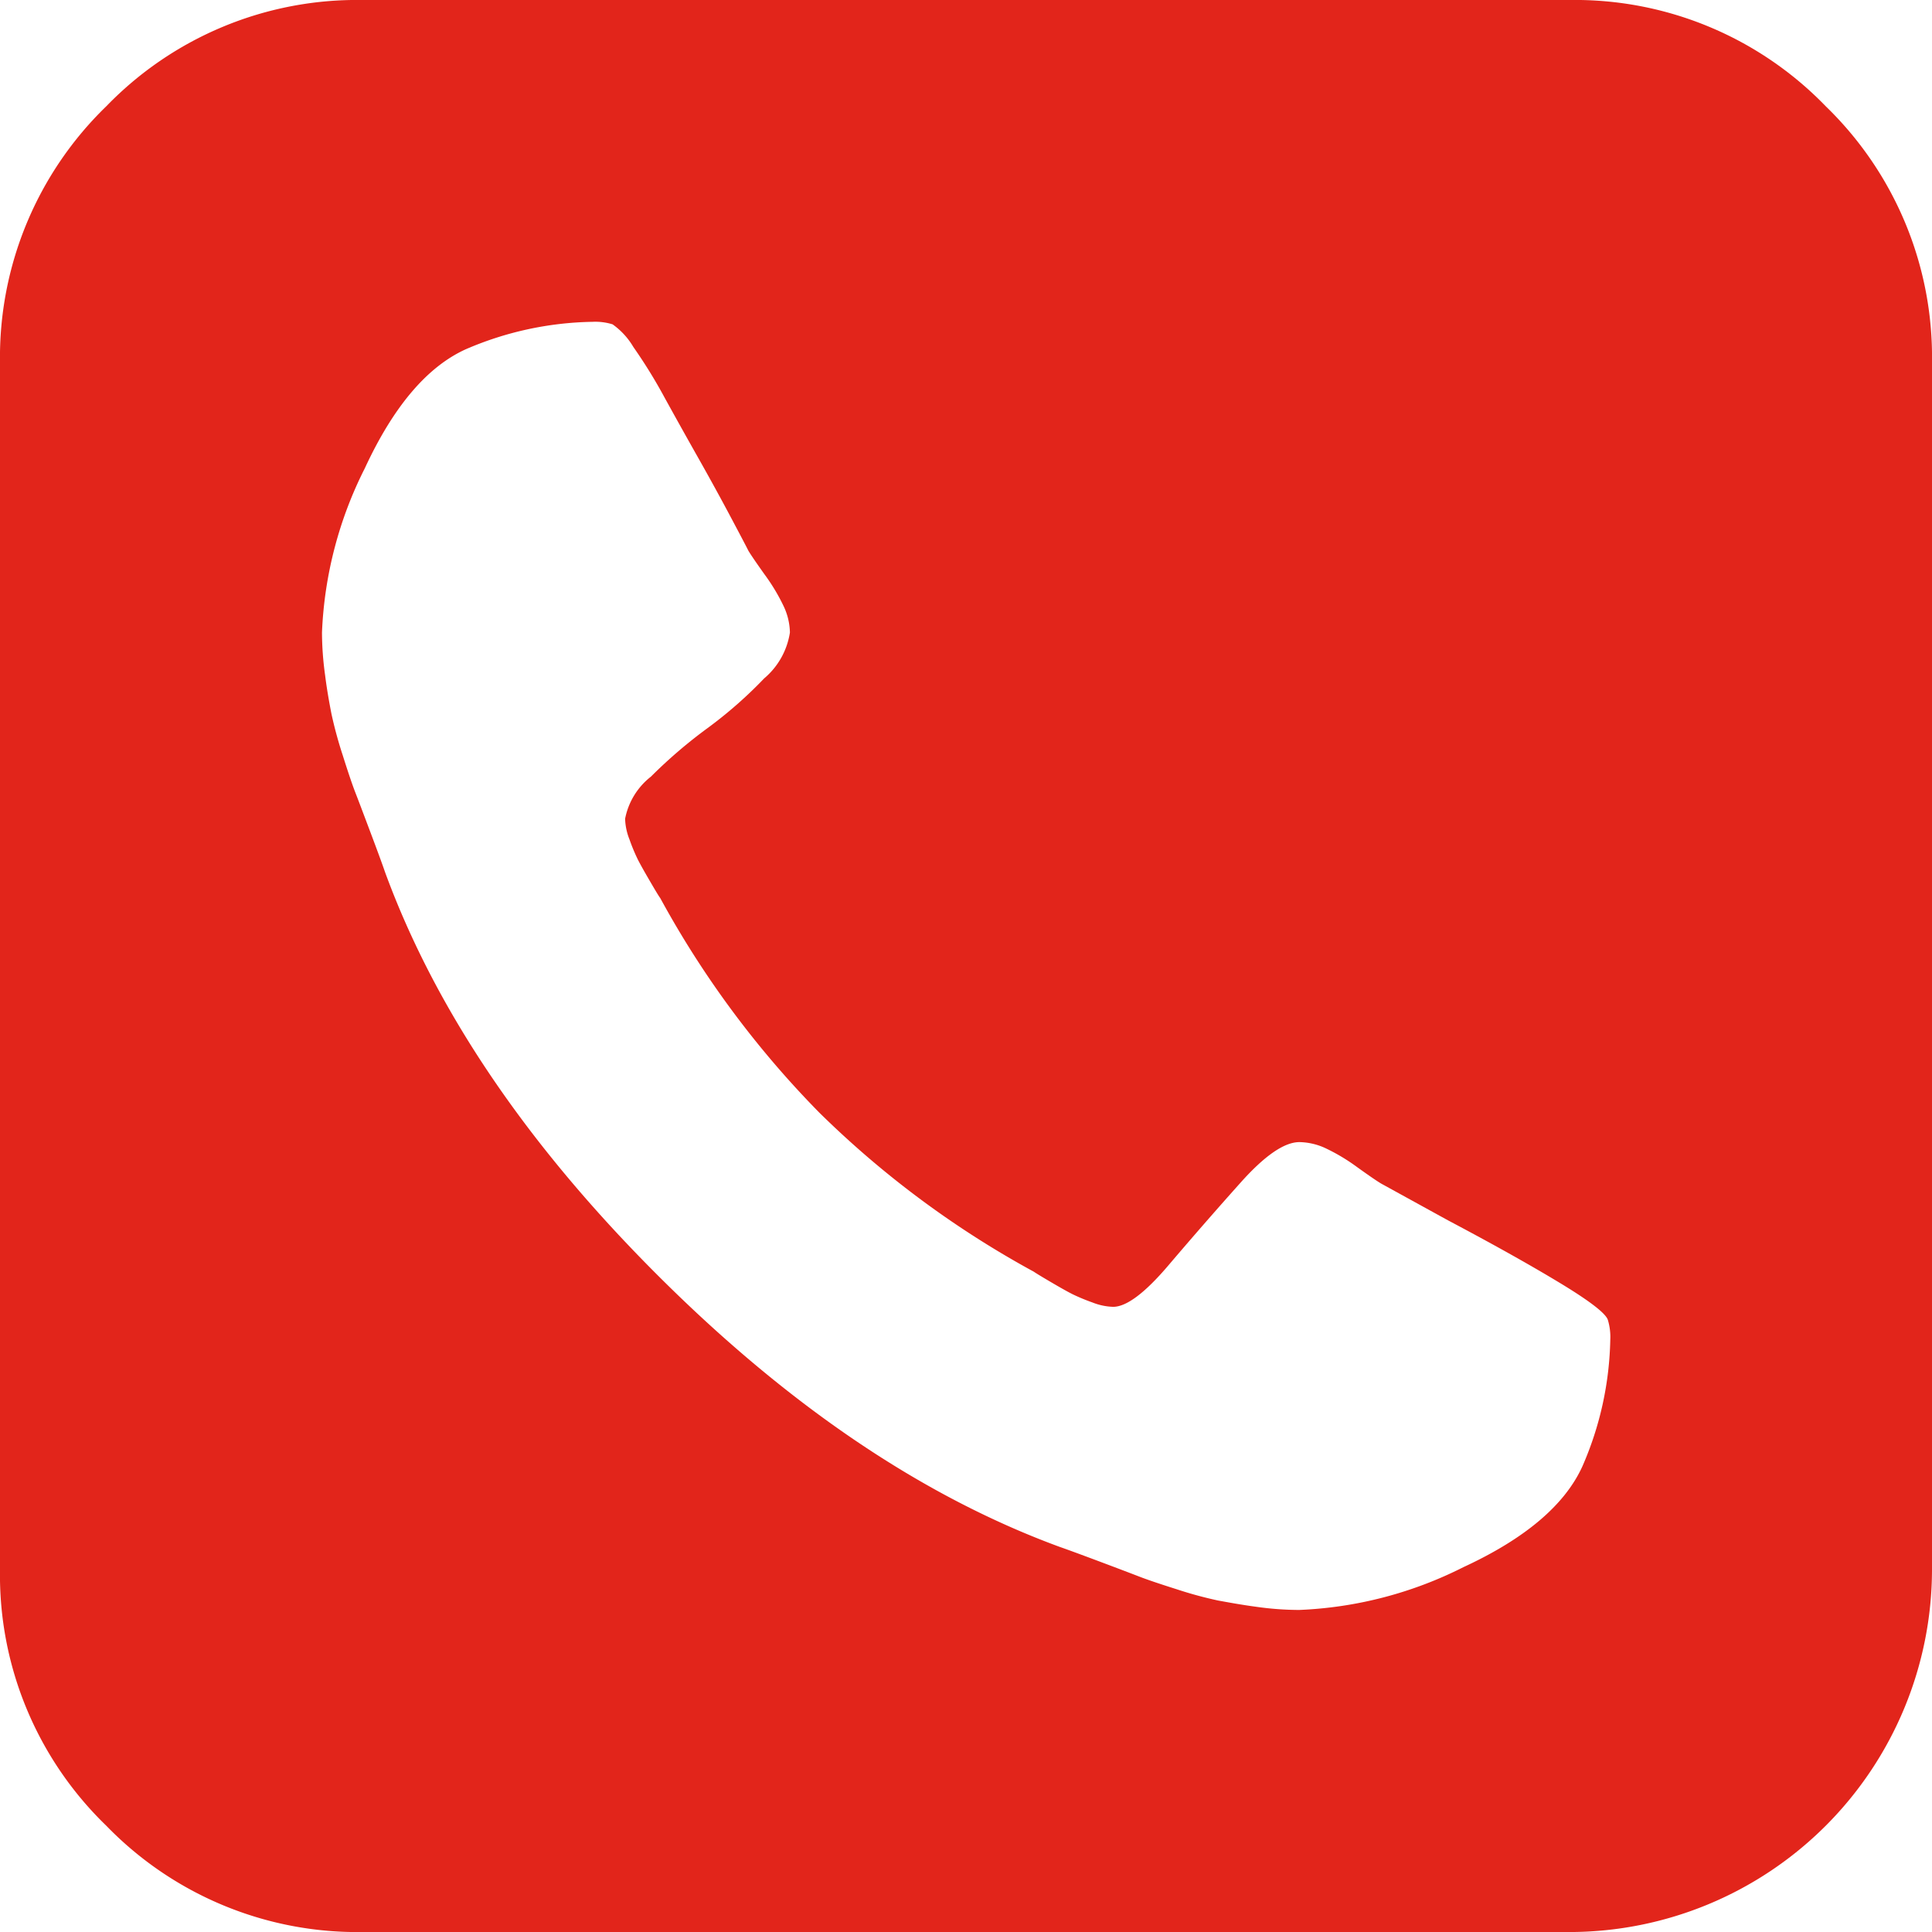 <svg xmlns="http://www.w3.org/2000/svg" width="95.542" height="95.545" viewBox="0 0 95.542 95.545"><path d="M90.287,5.255A17.251,17.251,0,0,0,77.631,0H17.915A17.245,17.245,0,0,0,5.257,5.255,17.284,17.284,0,0,0,0,17.913V77.629A17.241,17.241,0,0,0,5.257,90.287a17.289,17.289,0,0,0,12.658,5.257H77.629A17.946,17.946,0,0,0,95.542,77.629V17.913A17.263,17.263,0,0,0,90.287,5.255ZM78.25,72.522q-1.307,2.863-5.882,4.978a19.756,19.756,0,0,1-8.118,2.116,15.25,15.25,0,0,1-2.116-.155c-.747-.1-1.379-.218-1.9-.312a19.894,19.894,0,0,1-2.055-.56c-.85-.268-1.462-.477-1.834-.621s-1.057-.405-2.052-.778-1.619-.6-1.865-.684Q42.234,72.769,32.5,63.041T19.033,43.106c-.083-.248-.309-.871-.684-1.867s-.632-1.678-.778-2.052-.353-.985-.621-1.834a20.459,20.459,0,0,1-.56-2.057c-.1-.516-.218-1.15-.312-1.9a15.637,15.637,0,0,1-.155-2.116,19.734,19.734,0,0,1,2.116-8.118q2.116-4.571,4.976-5.882A16.4,16.4,0,0,1,29.3,15.915a2.889,2.889,0,0,1,.993.124,3.619,3.619,0,0,1,1.028,1.12,25.25,25.25,0,0,1,1.553,2.519q.841,1.525,1.649,2.954t1.556,2.832q.745,1.4.932,1.773.185.309.808,1.183a9.586,9.586,0,0,1,.932,1.553,3.168,3.168,0,0,1,.312,1.307,3.7,3.7,0,0,1-1.275,2.27,21.469,21.469,0,0,1-2.8,2.458,24.24,24.24,0,0,0-2.8,2.4,3.482,3.482,0,0,0-1.275,2.083,3,3,0,0,0,.218,1.026,9.26,9.26,0,0,0,.4.965c.124.248.322.6.59,1.059s.436.745.529.871a47.581,47.581,0,0,0,7.867,10.61,47.461,47.461,0,0,0,10.608,7.867c.122.085.414.261.871.529s.808.466,1.057.59a9.682,9.682,0,0,0,.965.4,3.026,3.026,0,0,0,1.028.218q.991,0,2.736-2.052T61.335,58.5q1.8-2.02,2.924-2.02a3.172,3.172,0,0,1,1.307.309,9.493,9.493,0,0,1,1.553.932q.871.625,1.183.81l3.3,1.815q3.294,1.743,5.506,3.079t2.4,1.834a2.9,2.9,0,0,1,.124,1A16.358,16.358,0,0,1,78.25,72.522Z" fill="#e2251b"/></svg>